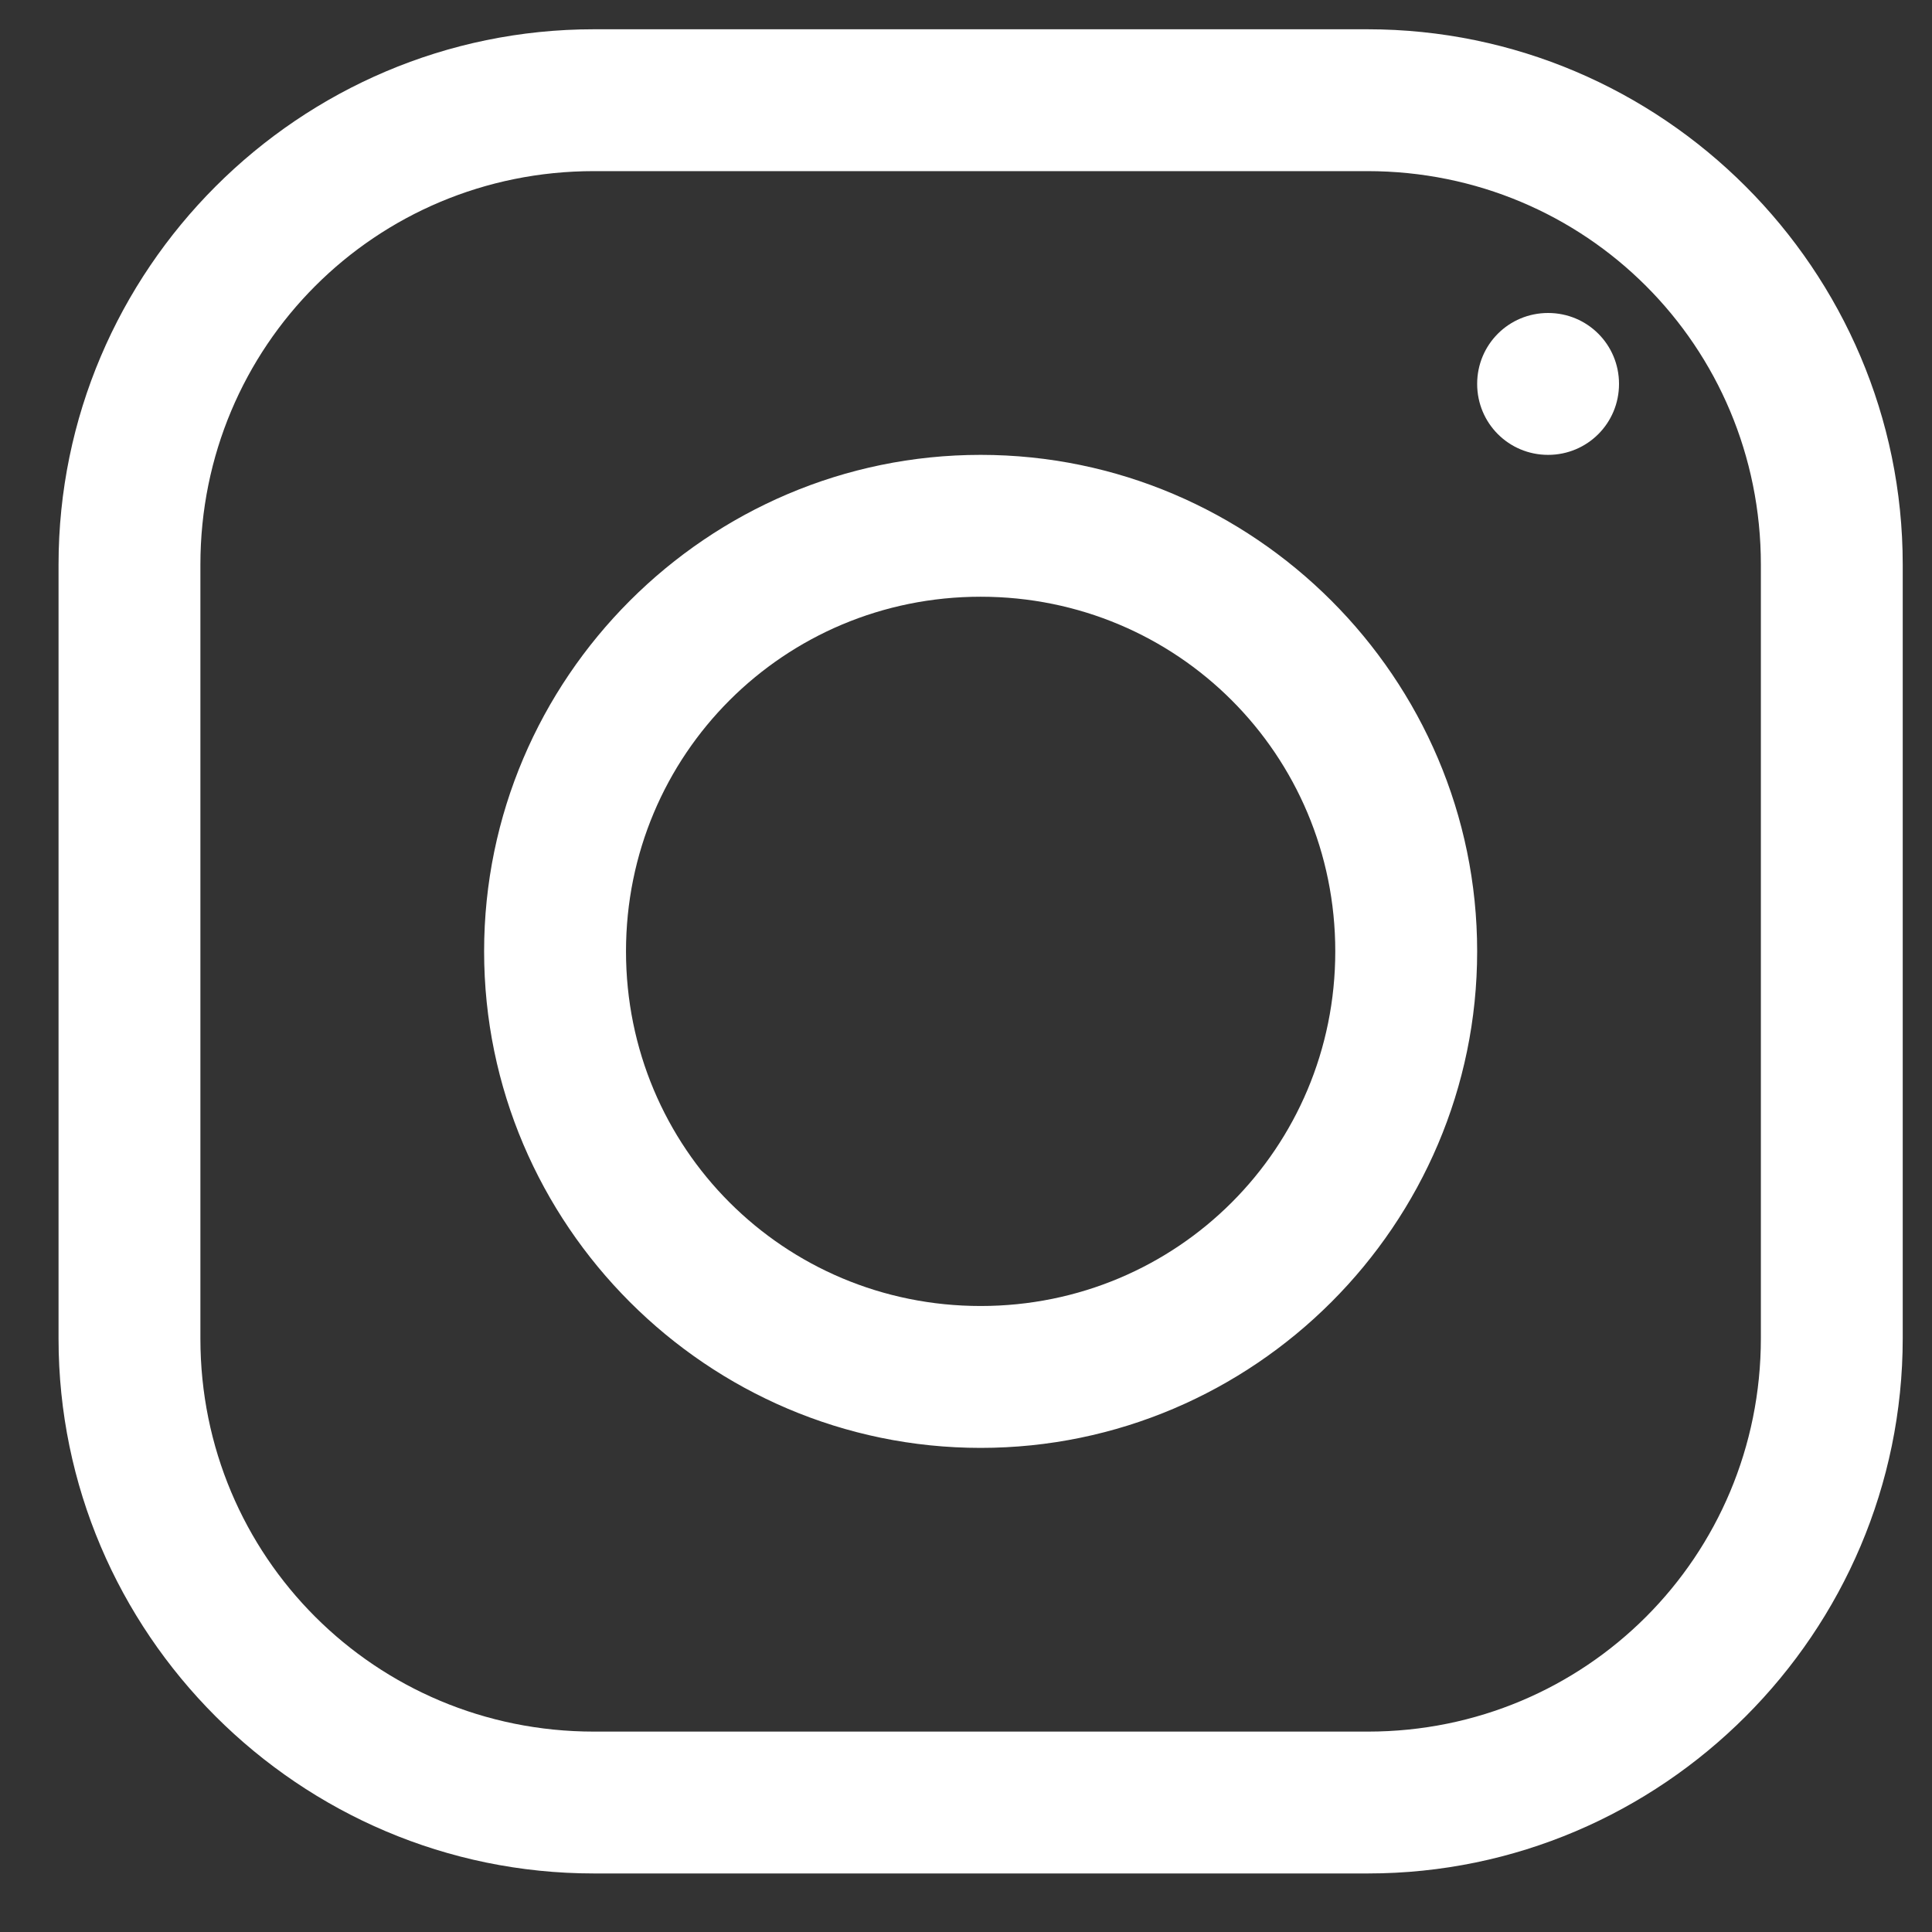 <svg width="66" height="66" viewBox="0 0 66 66" fill="none" xmlns="http://www.w3.org/2000/svg">
<rect x="0" y="0" width="66" height="66" fill="#333333" stroke="none"/>
<path d="M20.287 1C10.216 1 2 9.216 2 19.287V45.732C2 55.784 10.216 64 20.287 64H46.732C56.784 64 65 55.784 65 45.713V19.287C65 9.216 56.784 1 46.713 1H20.287ZM20.287 5.846H46.713C54.172 5.846 60.154 11.828 60.154 19.287V45.713C60.154 53.172 54.172 59.154 46.732 59.154H20.287C12.828 59.154 6.846 53.172 6.846 45.732V19.287C6.846 11.828 12.828 5.846 20.287 5.846ZM52.885 10.692C51.541 10.692 50.462 11.771 50.462 13.115C50.462 14.459 51.541 15.539 52.885 15.539C54.229 15.539 55.308 14.459 55.308 13.115C55.308 11.771 54.229 10.692 52.885 10.692ZM33.5 15.539C24.167 15.539 16.538 23.167 16.538 32.5C16.538 41.833 24.167 49.462 33.5 49.462C42.833 49.462 50.462 41.833 50.462 32.5C50.462 23.167 42.833 15.539 33.5 15.539ZM33.5 20.385C40.22 20.385 45.615 25.78 45.615 32.5C45.615 39.22 40.22 44.615 33.5 44.615C26.78 44.615 21.385 39.22 21.385 32.5C21.385 25.78 26.78 20.385 33.5 20.385Z" fill="white"/>
</svg>

